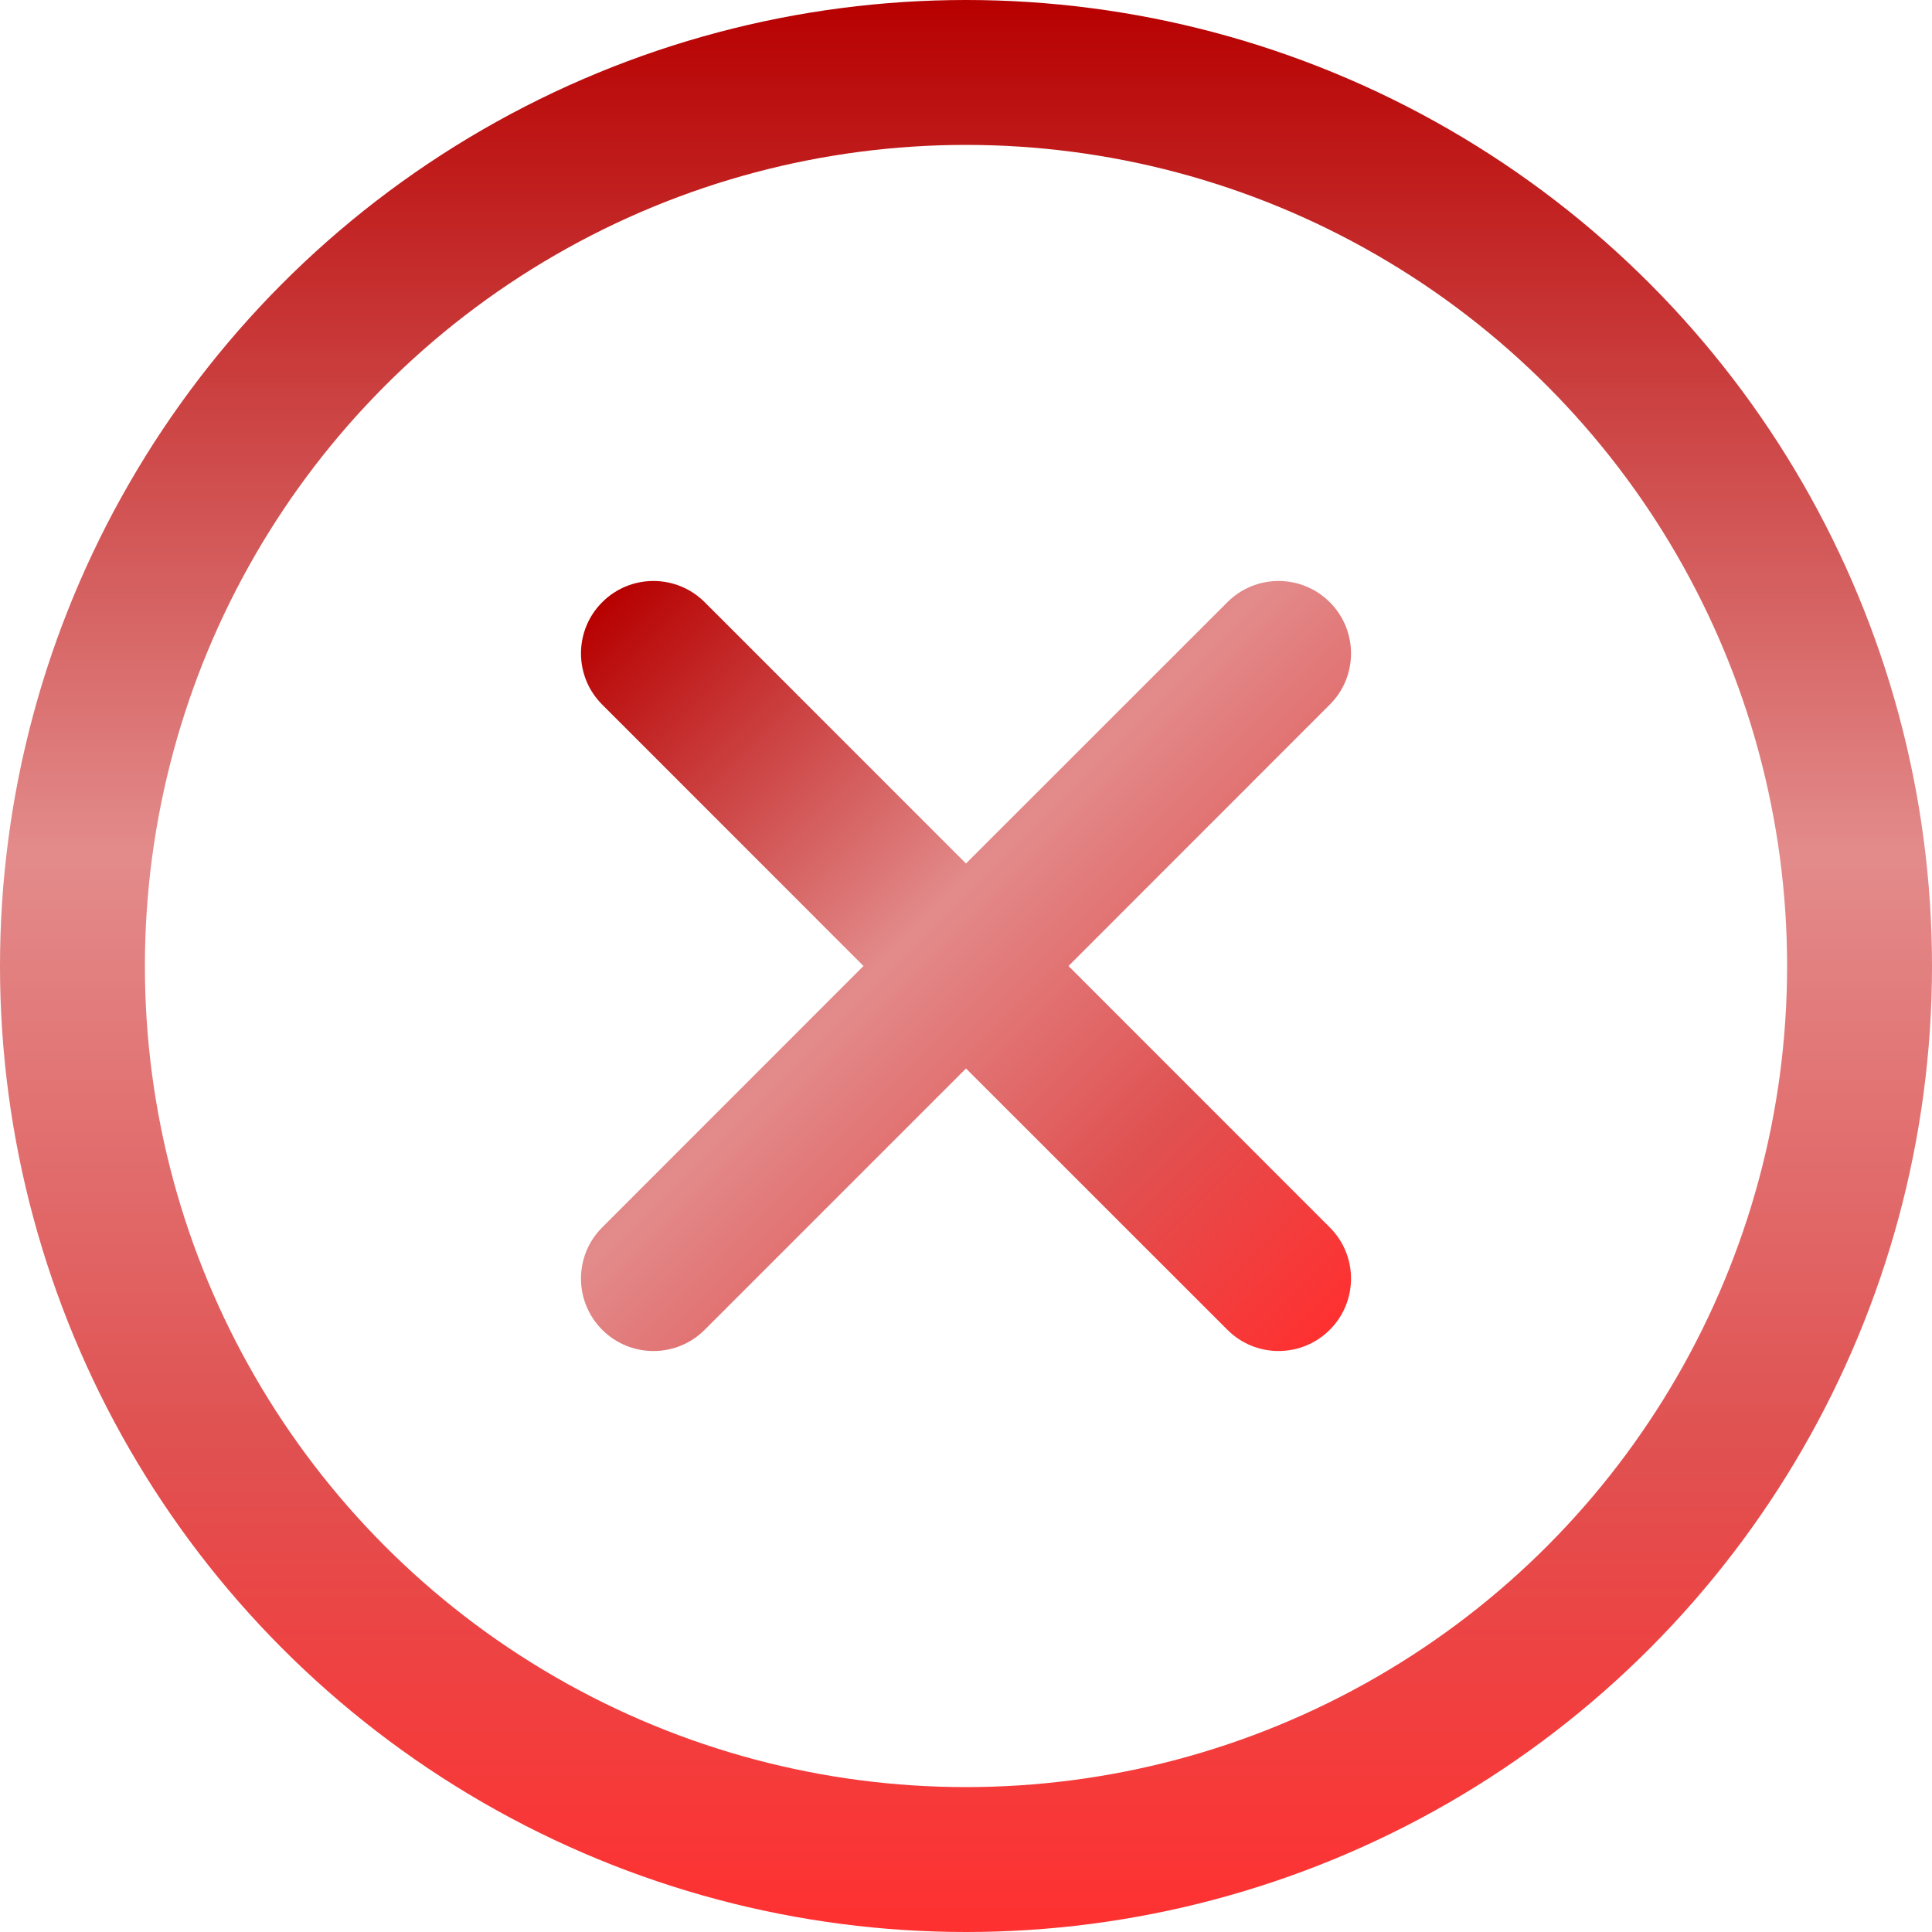 <svg width="20" height="20" viewBox="0 0 20 20" fill="none" xmlns="http://www.w3.org/2000/svg">
<circle cx="10" cy="10" r="9.25" stroke="url(#paint0_linear_2534_535)" stroke-width="1.5"/>
<path d="M6.234 6.234C6.527 5.941 7.002 5.941 7.295 6.234L10 8.939L12.706 6.234C12.998 5.941 13.473 5.941 13.766 6.234C14.059 6.527 14.059 7.002 13.766 7.294L11.061 10L13.766 12.706C14.059 12.998 14.059 13.473 13.766 13.766C13.473 14.059 12.998 14.059 12.706 13.766L10 11.061L7.295 13.766C7.002 14.059 6.527 14.059 6.234 13.766C5.941 13.473 5.941 12.998 6.234 12.706L8.939 10L6.234 7.294C5.941 7.002 5.941 6.527 6.234 6.234Z" fill="url(#paint1_linear_2534_535)"/>
<defs>
<linearGradient id="paint0_linear_2534_535" x1="10" y1="0" x2="10" y2="20" gradientUnits="userSpaceOnUse">
<stop stop-color="#B70000"/>
<stop offset="0.442" stop-color="#E38B8B"/>
<stop offset="0.745" stop-color="#E05151"/>
<stop offset="1" stop-color="#FF3030"/>
</linearGradient>
<linearGradient id="paint1_linear_2534_535" x1="6.234" y1="6.234" x2="13.766" y2="13.766" gradientUnits="userSpaceOnUse">
<stop stop-color="#B70000"/>
<stop offset="0.442" stop-color="#E38B8B"/>
<stop offset="0.745" stop-color="#E05151"/>
<stop offset="1" stop-color="#FF3030"/>
</linearGradient>
</defs>
</svg>
